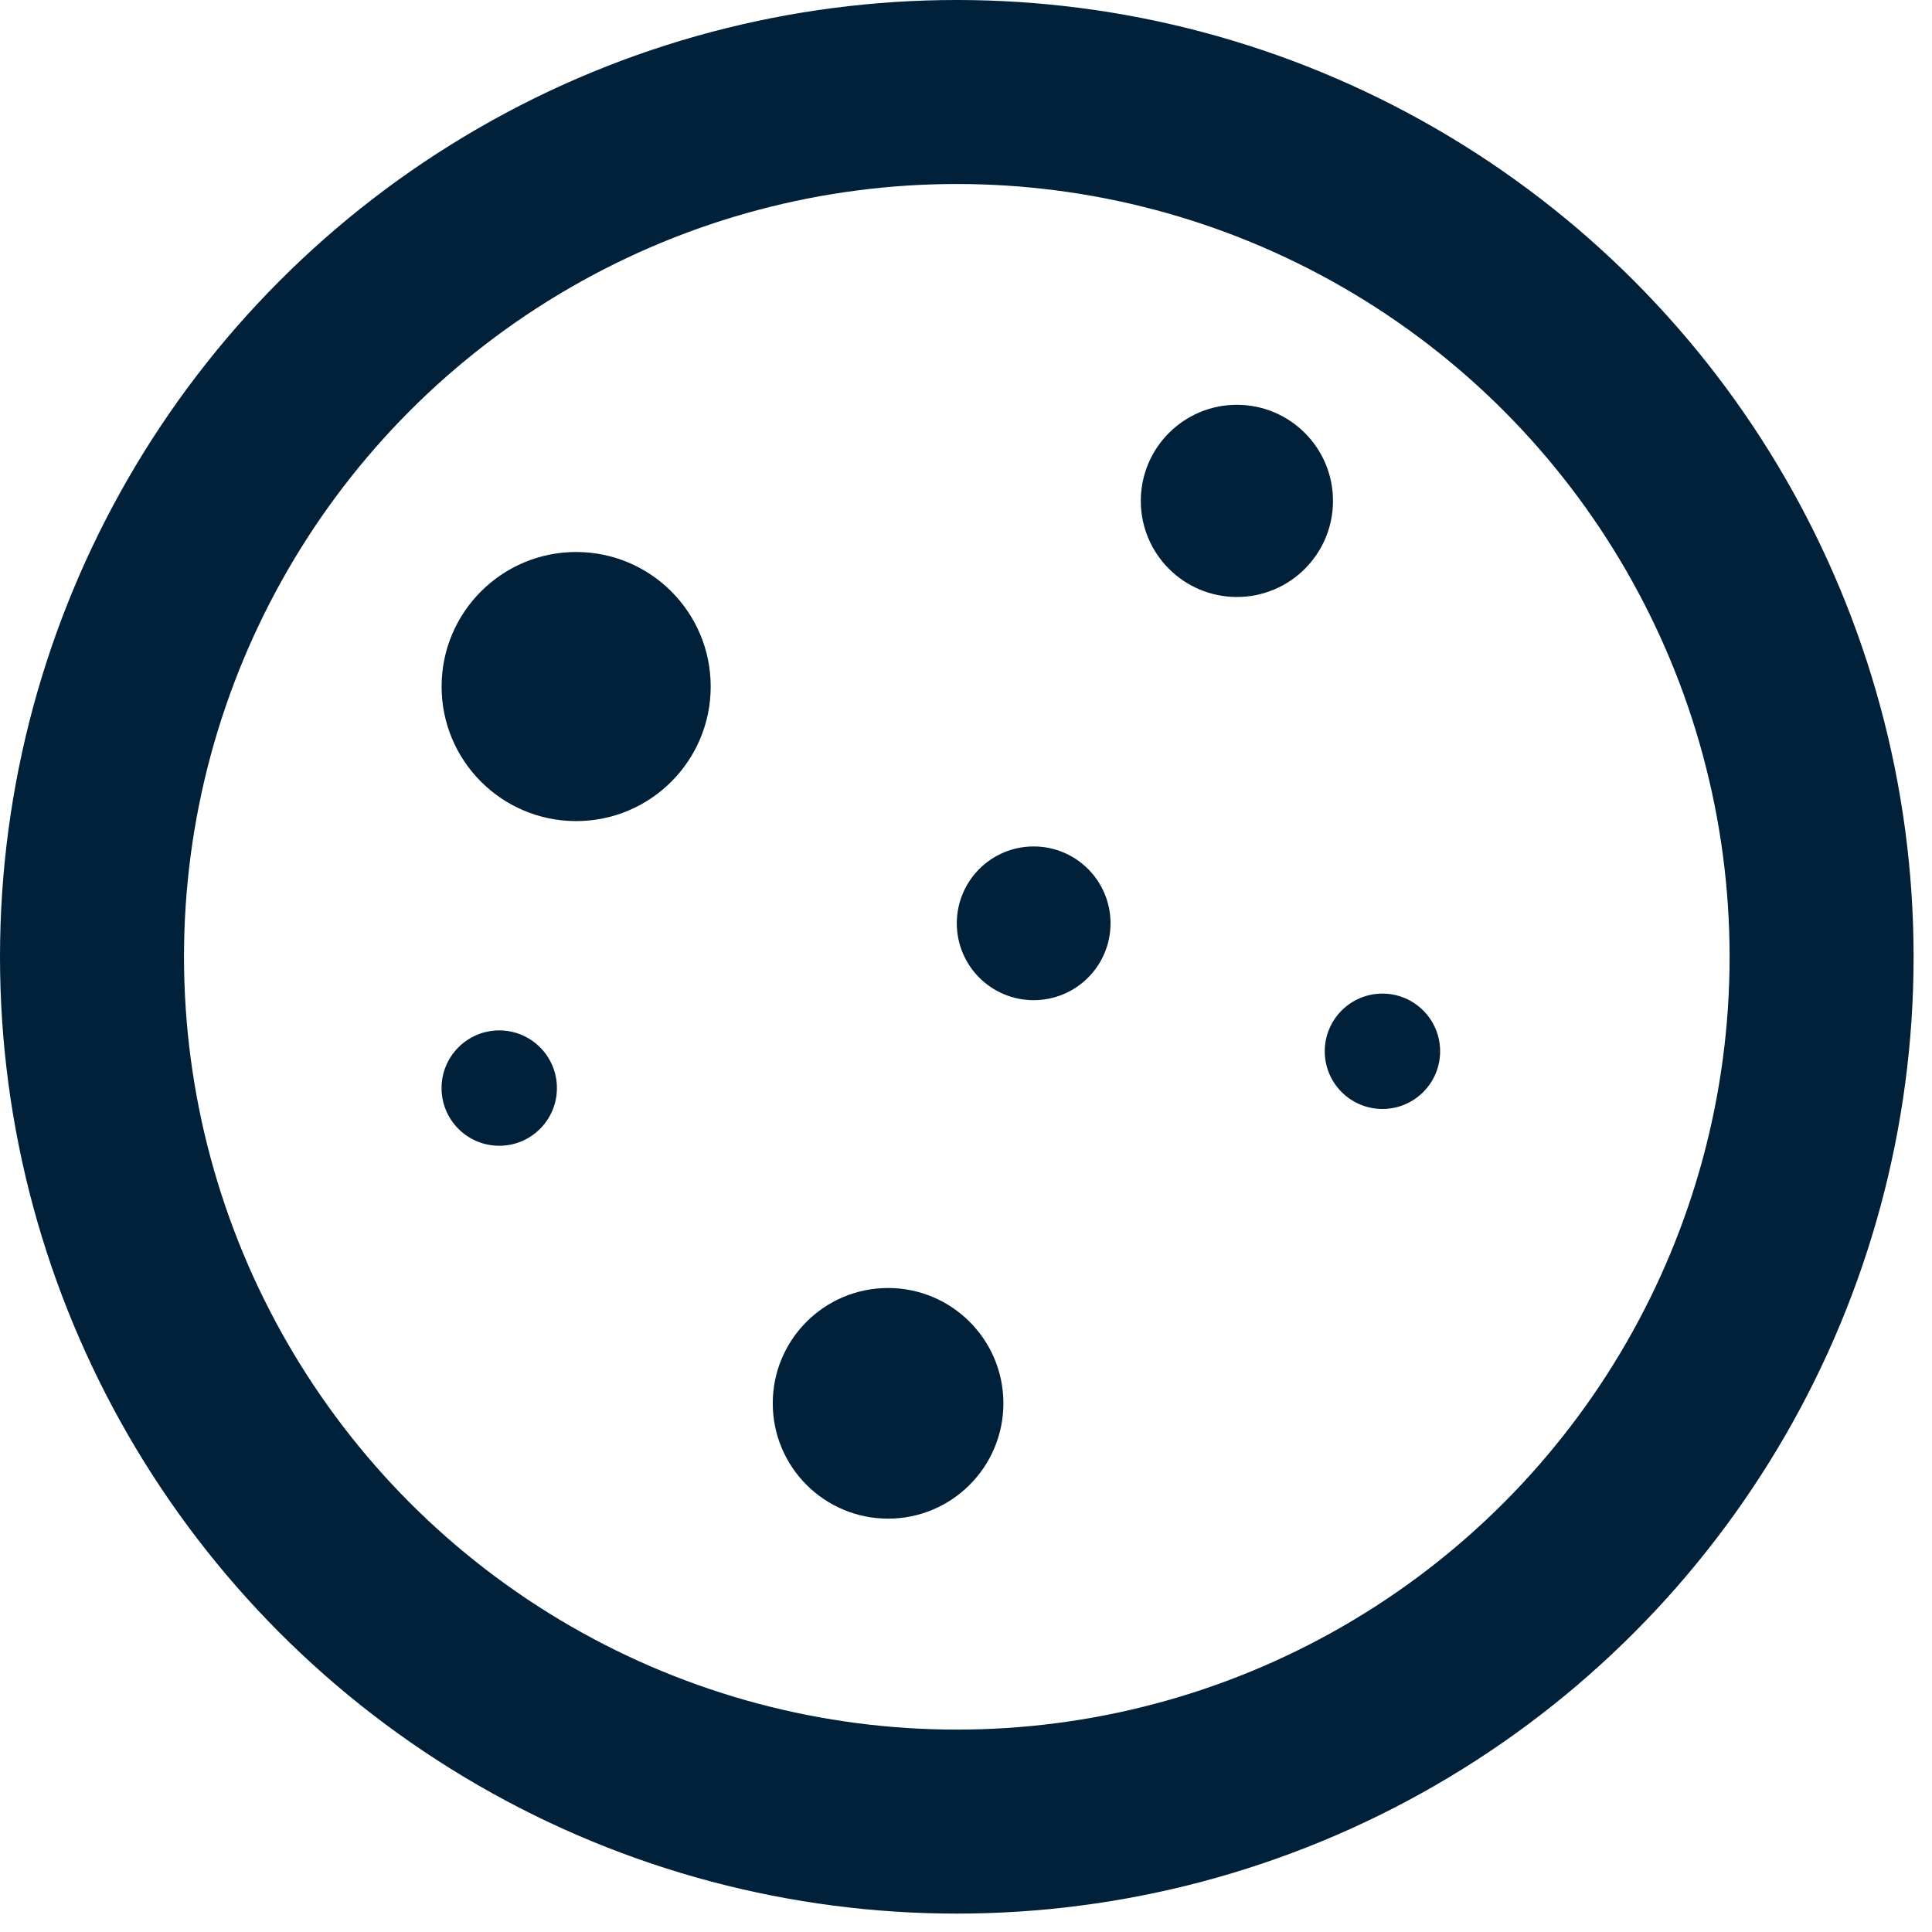 <svg width="42" height="42" viewBox="0 0 42 42" fill="none" xmlns="http://www.w3.org/2000/svg">
<circle cx="12.525" cy="14.925" r="2.925" fill="#002139"/>
<circle cx="26.889" cy="10.889" r="2.089" fill="#002139"/>
<circle cx="22.471" cy="20.072" r="1.671" fill="#002139"/>
<circle cx="30.053" cy="22.854" r="1.254" fill="#002139"/>
<circle cx="10.853" cy="23.654" r="1.254" fill="#002139"/>
<circle cx="19.306" cy="30.507" r="2.507" fill="#002139"/>
<circle cx="20.8" cy="20.8" r="18.8" stroke="#002139" stroke-width="4"/>
</svg>
